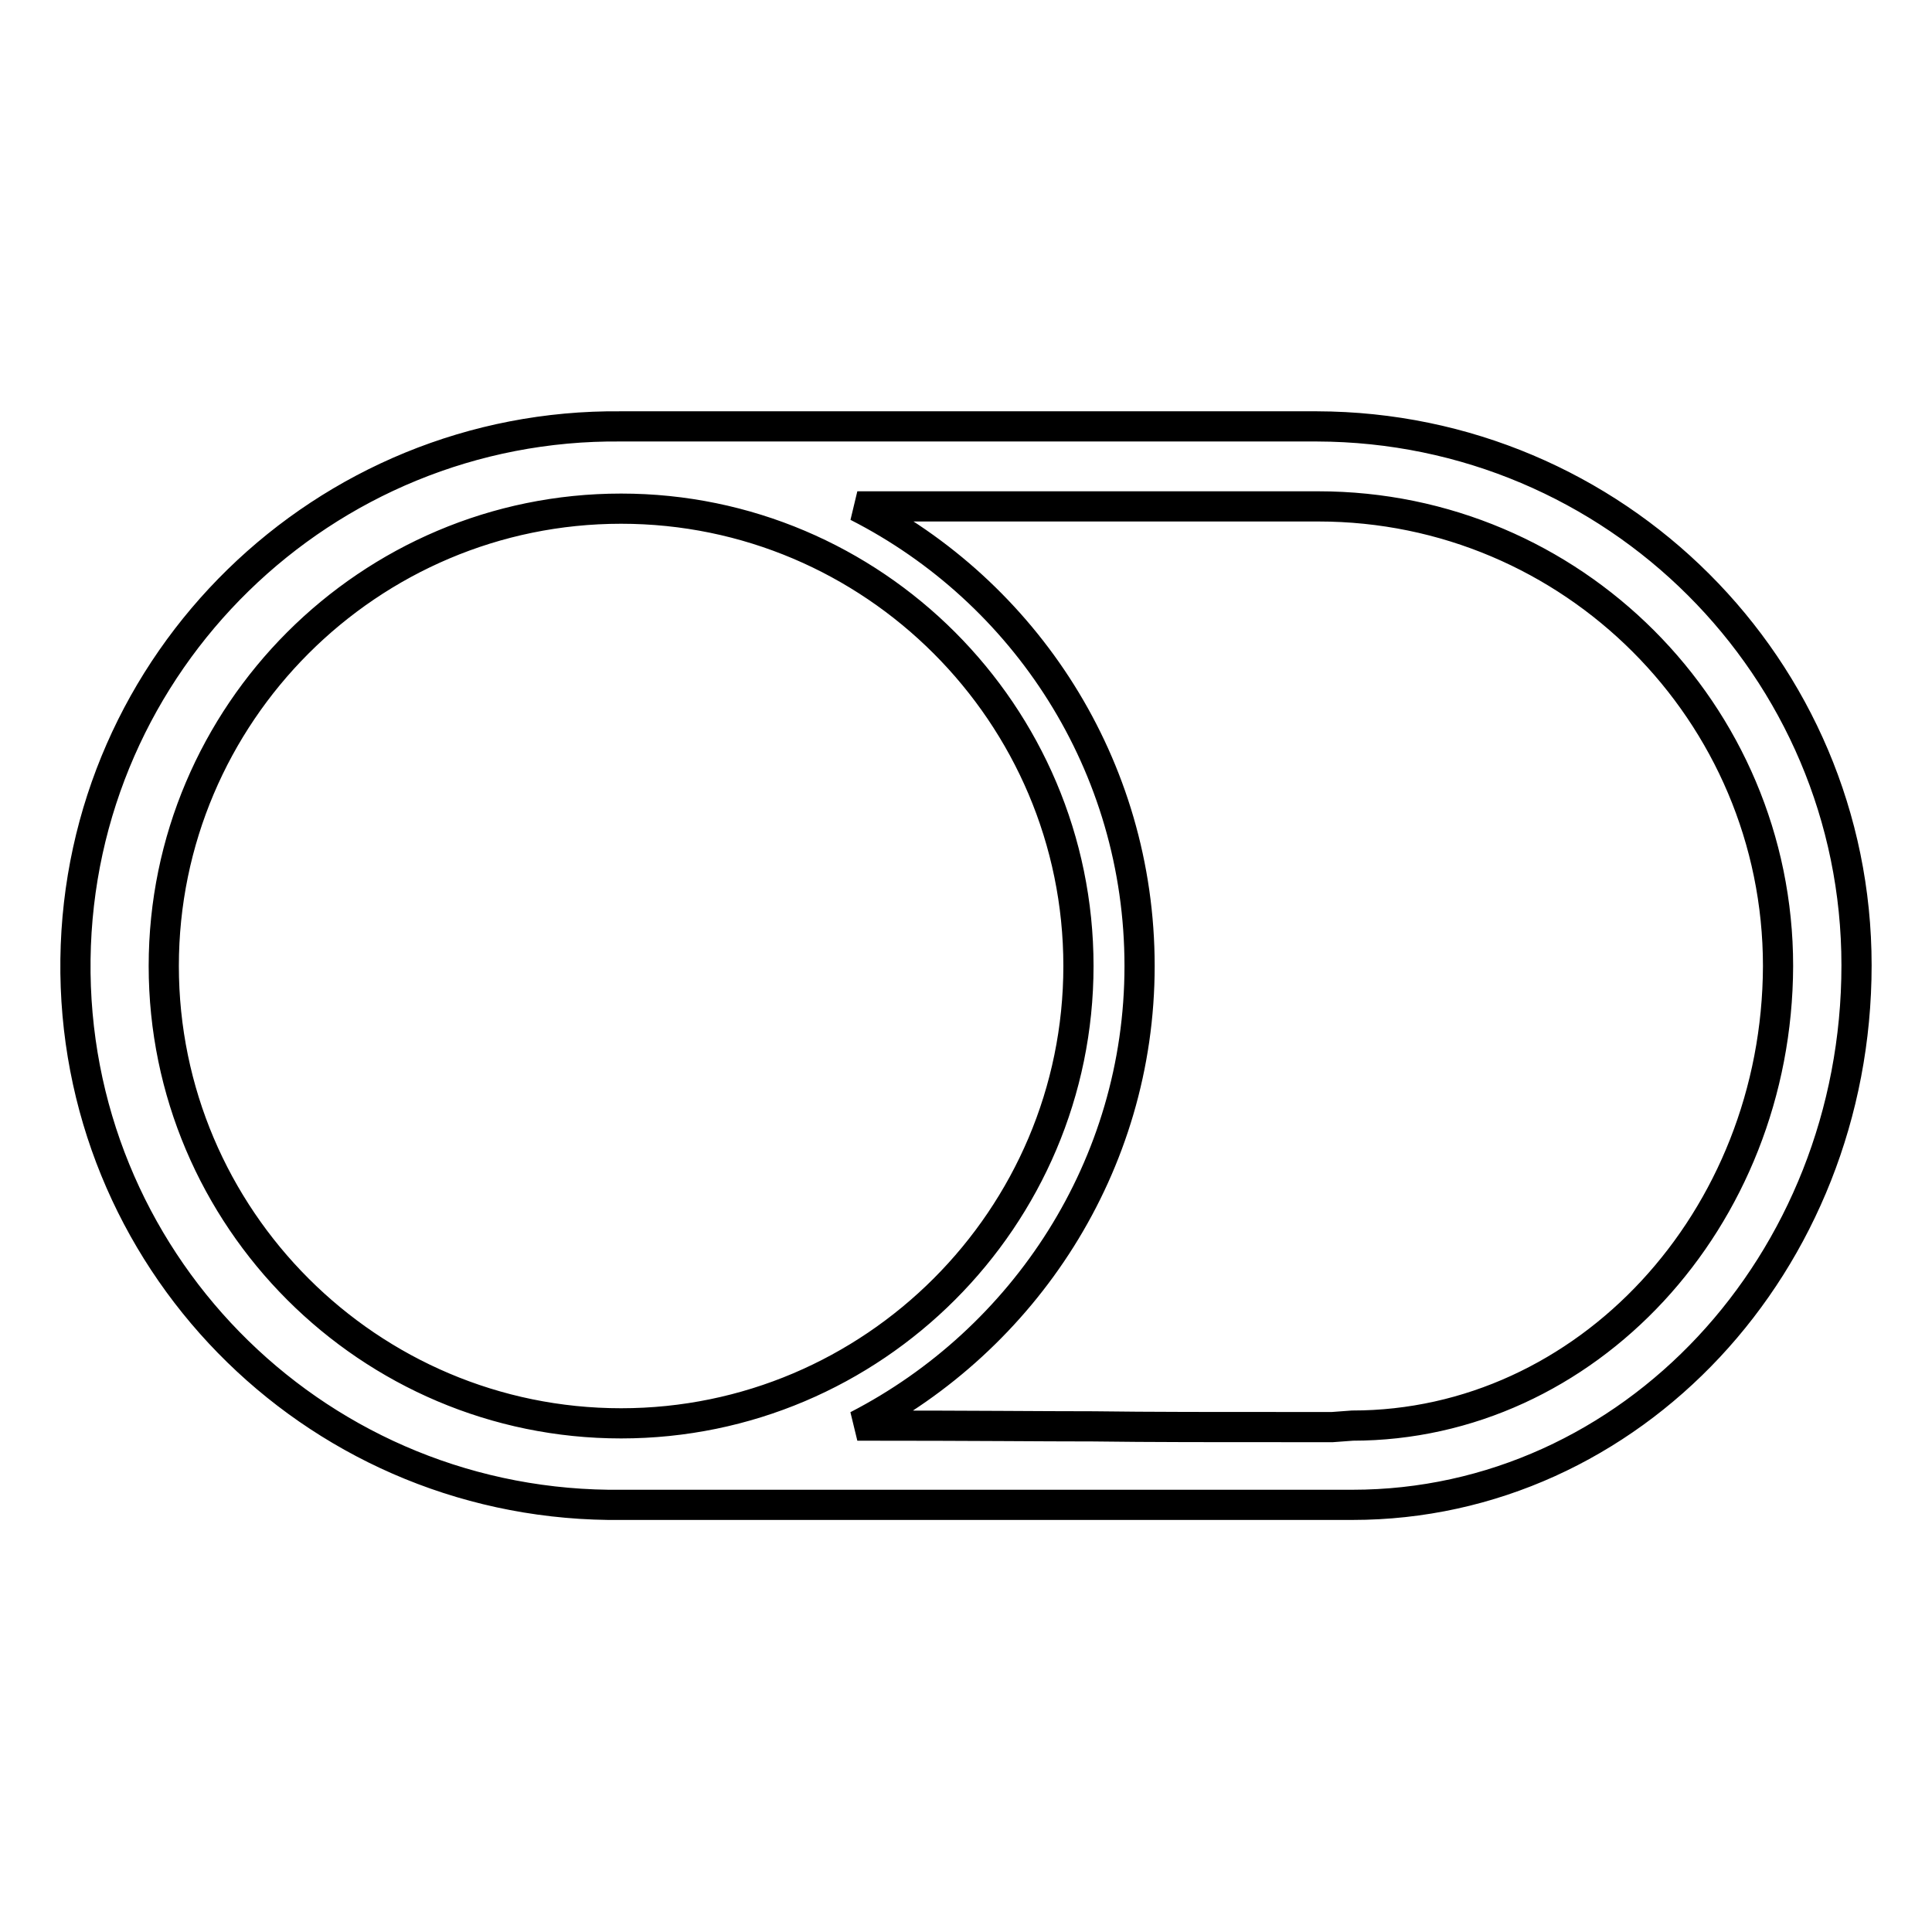 <?xml version="1.0" encoding="utf-8"?>
<!-- Svg Vector Icons : http://www.onlinewebfonts.com/icon -->
<!DOCTYPE svg PUBLIC "-//W3C//DTD SVG 1.1//EN" "http://www.w3.org/Graphics/SVG/1.1/DTD/svg11.dtd">
<svg version="1.1" xmlns="http://www.w3.org/2000/svg" xmlns:xlink="http://www.w3.org/1999/xlink" x="0px" y="0px" viewBox="0 0 256 256" enable-background="new 0 0 256 256" xml:space="preserve">
<g> <path stroke-width="4" fill-opacity="0" stroke="#000000"  d="M174.5,56.5H82.3C42.9,56.1,10.5,87.7,10,127.1c-0.5,39.5,31.1,71.8,70.6,72.3c0.6,0,1.2,0,1.7,0h96.9 c36.9,0,66.8-32,66.8-71.5C246,88.5,214,56.6,174.5,56.5z M82.3,188.6c-33.4,0-60.6-27.2-60.6-60.6c0-33.4,27.2-60.6,60.6-60.6 c33.4,0,60.6,27.2,60.6,60.6C142.9,161.4,115.7,188.6,82.3,188.6z M179.2,188.9l-2.7,0.2c-16.6,0-24,0-31.6-0.1 c-7.4,0-15.1-0.1-31.3-0.1c22.1-11.4,37.4-34.4,37.4-60.9c0-26.6-15.2-49.6-37.4-60.9h61.1c33.6,0,60.9,27.3,60.9,60.9 C235.5,161.6,210.2,188.9,179.2,188.9L179.2,188.9z"/></g>
</svg>